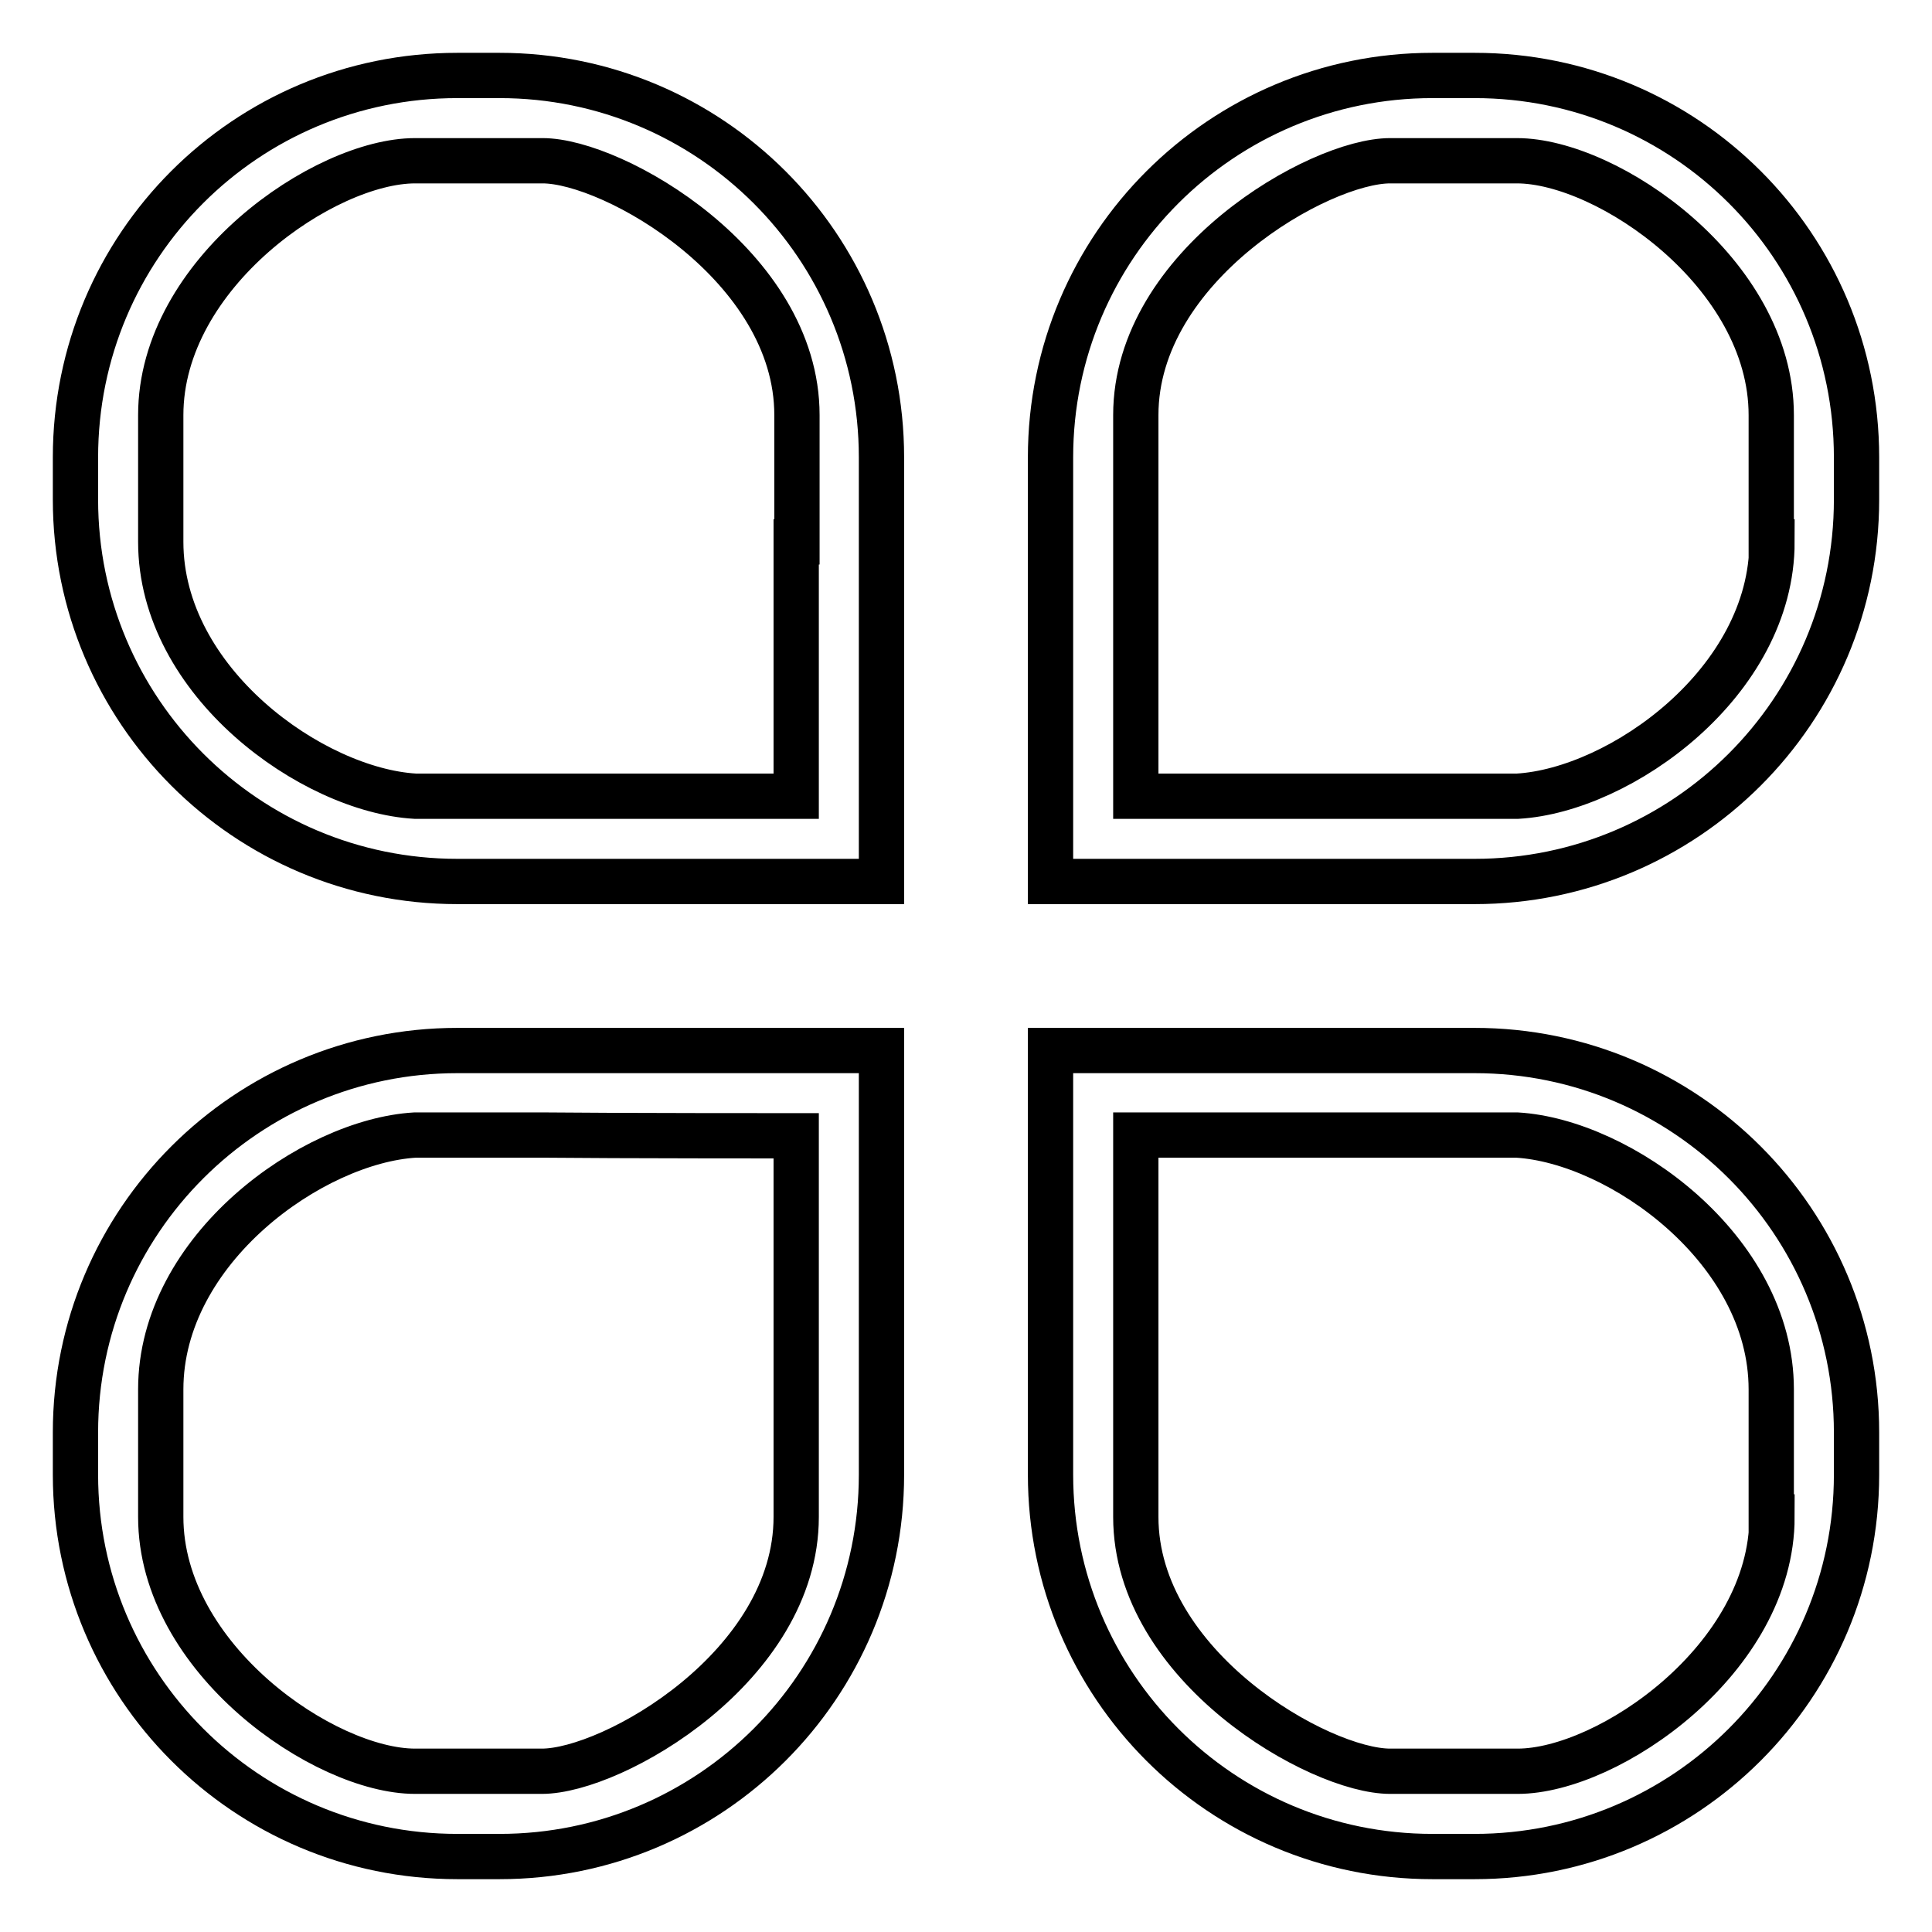 <?xml version="1.0" encoding="utf-8"?>
<!-- Svg Vector Icons : http://www.onlinewebfonts.com/icon -->
<!DOCTYPE svg PUBLIC "-//W3C//DTD SVG 1.1//EN" "http://www.w3.org/Graphics/SVG/1.1/DTD/svg11.dtd">
<svg version="1.1" xmlns="http://www.w3.org/2000/svg" xmlns:xlink="http://www.w3.org/1999/xlink" x="0px" y="0px" viewBox="0 0 256 256" enable-background="new 0 0 256 256" xml:space="preserve">
<g><g><path stroke-width="6" fill-opacity="0" stroke="#000000"  d="M195.4,139.2h-5.6c-14.9,0-50.6,0-50.6,0s0,37.5,0,50.6v5.6c0,27.9,22.6,50.6,50.6,50.6h5.6c27.9,0,50.6-22.6,50.6-50.6v-5.6C246,161.9,223.4,139.2,195.4,139.2z M234.8,201c0,18.8-21.7,33.7-33.7,33.7h-16.9c-9.4,0-33.7-13.9-33.7-33.7v-16.9c0-9,0-33.7,0-33.7s24,0,33.7,0H201c13.6,0.8,33.7,15.1,33.7,33.7V201z M60.6,139.2c-27.9,0-50.6,22.6-50.6,50.6v5.6c0,27.9,22.6,50.6,50.6,50.6h5.6c27.9,0,50.6-22.6,50.6-50.6v-5.6c0-13,0-50.6,0-50.6s-35.7,0-50.6,0H60.6z M105.5,150.5c0,0,0,24.8,0,33.7V201c0,19.8-24.3,33.7-33.7,33.7H55c-12,0-33.7-14.9-33.7-33.7v-16.9c0-18.6,20.1-32.9,33.7-33.7h16.9C81.5,150.5,105.5,150.5,105.5,150.5z M66.2,10h-5.6C32.6,10,10,32.6,10,60.6v5.6c0,27.9,22.6,50.6,50.6,50.6h5.6c14.9,0,50.6,0,50.6,0s0-37.5,0-50.6v-5.6C116.8,32.6,94.1,10,66.2,10z M105.5,71.8c0,9,0,33.7,0,33.7s-24,0-33.7,0H55c-13.6-0.8-33.7-15.1-33.7-33.7V55c0-18.8,21.7-33.7,33.7-33.7h16.9c9.4,0,33.7,13.9,33.7,33.7V71.8z M195.4,10h-5.6c-27.9,0-50.6,22.6-50.6,50.6v5.6c0,13,0,50.6,0,50.6s35.7,0,50.6,0h5.6c27.9,0,50.6-22.6,50.6-50.6v-5.6C246,32.6,223.4,10,195.4,10z M234.8,71.8c0,18.6-20.1,32.9-33.7,33.7h-16.9c-9.7,0-33.7,0-33.7,0s0-24.8,0-33.7V55c0-19.8,24.3-33.7,33.7-33.7H201c12,0,33.7,14.9,33.7,33.7V71.8z"/></g></g>
</svg>